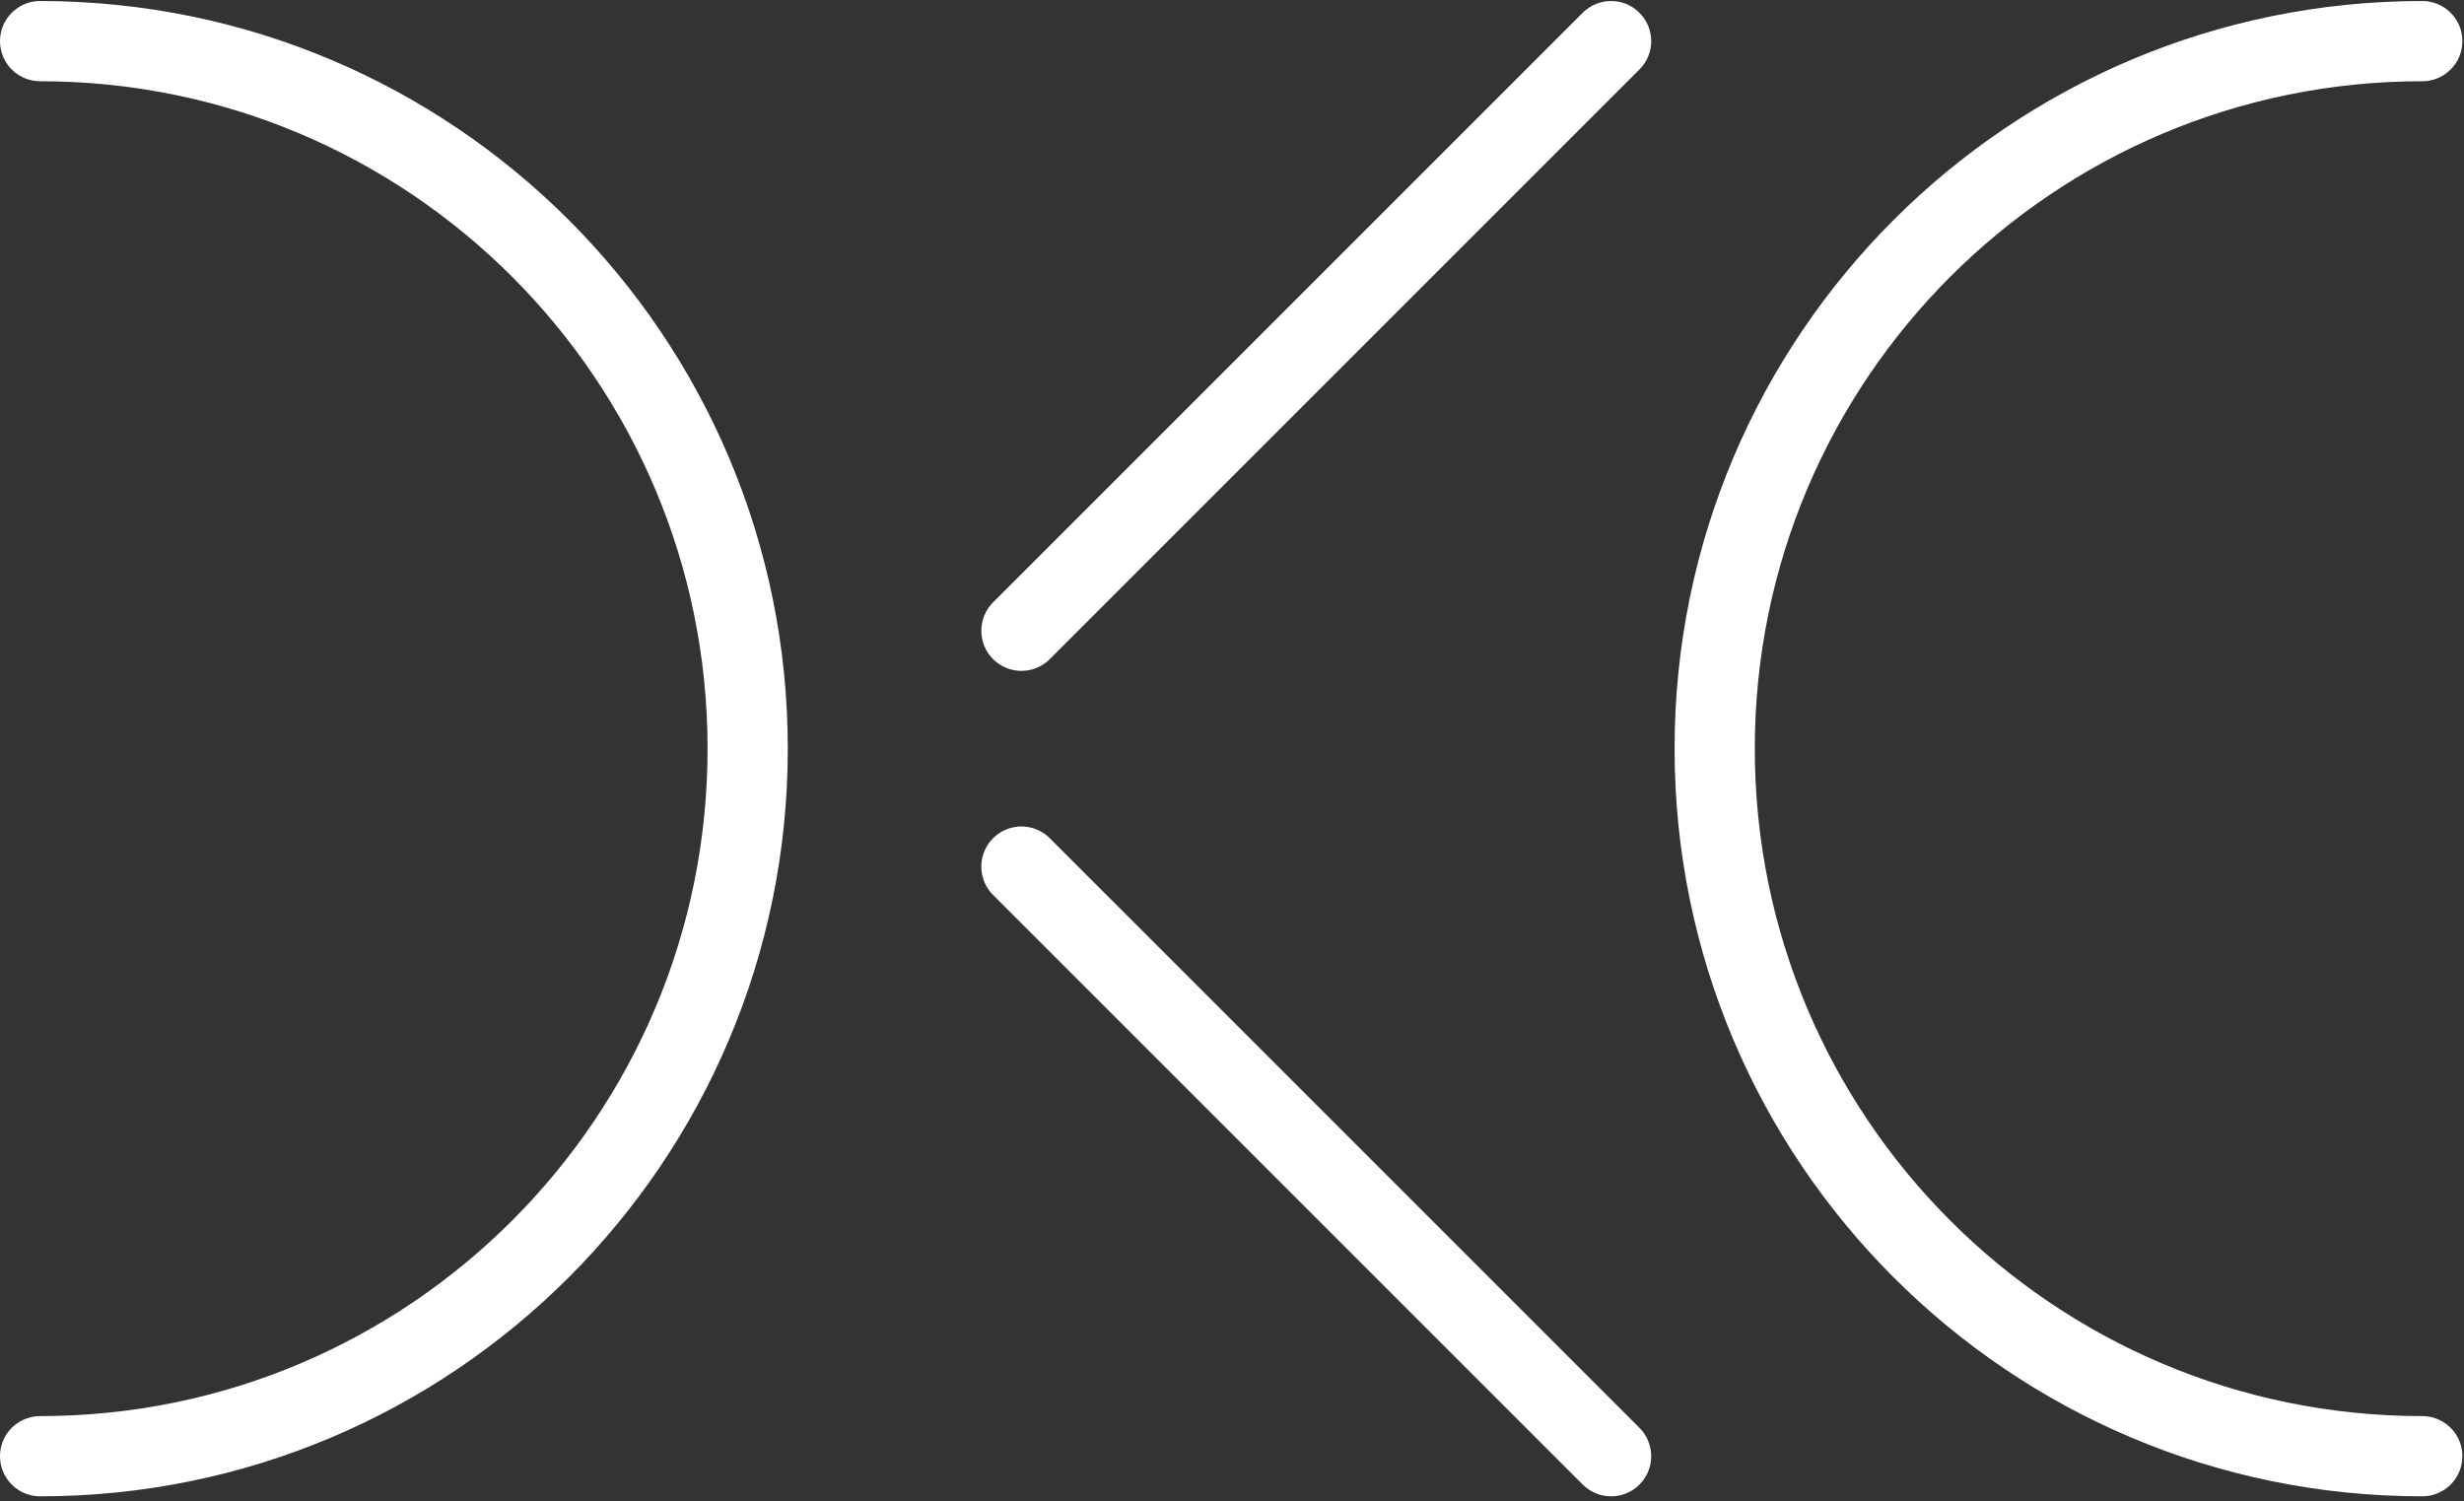 <svg width="430" height="262" viewBox="0 0 430 262" fill="none" xmlns="http://www.w3.org/2000/svg">
<rect x="0" y="0" width="430" height="262" fill="#333333" stroke="none"/>
<path d="M7 254.139C75.196 254.139 130.48 198.855 130.48 130.658C130.48 62.462 75.196 7.178 7 7.178" stroke="white" stroke-width="14" stroke-linecap="round"/>
<path d="M422.717 7.178C354.52 7.178 299.236 62.462 299.236 130.658C299.236 198.855 354.52 254.139 422.717 254.139" stroke="white" stroke-width="14" stroke-linecap="round"/>
<path d="M178.253 110.078L281.154 7.178" stroke="white" stroke-width="14" stroke-linecap="round"/>
<path d="M178.253 151.238L281.154 254.139" stroke="white" stroke-width="14" stroke-linecap="round"/>
</svg>
